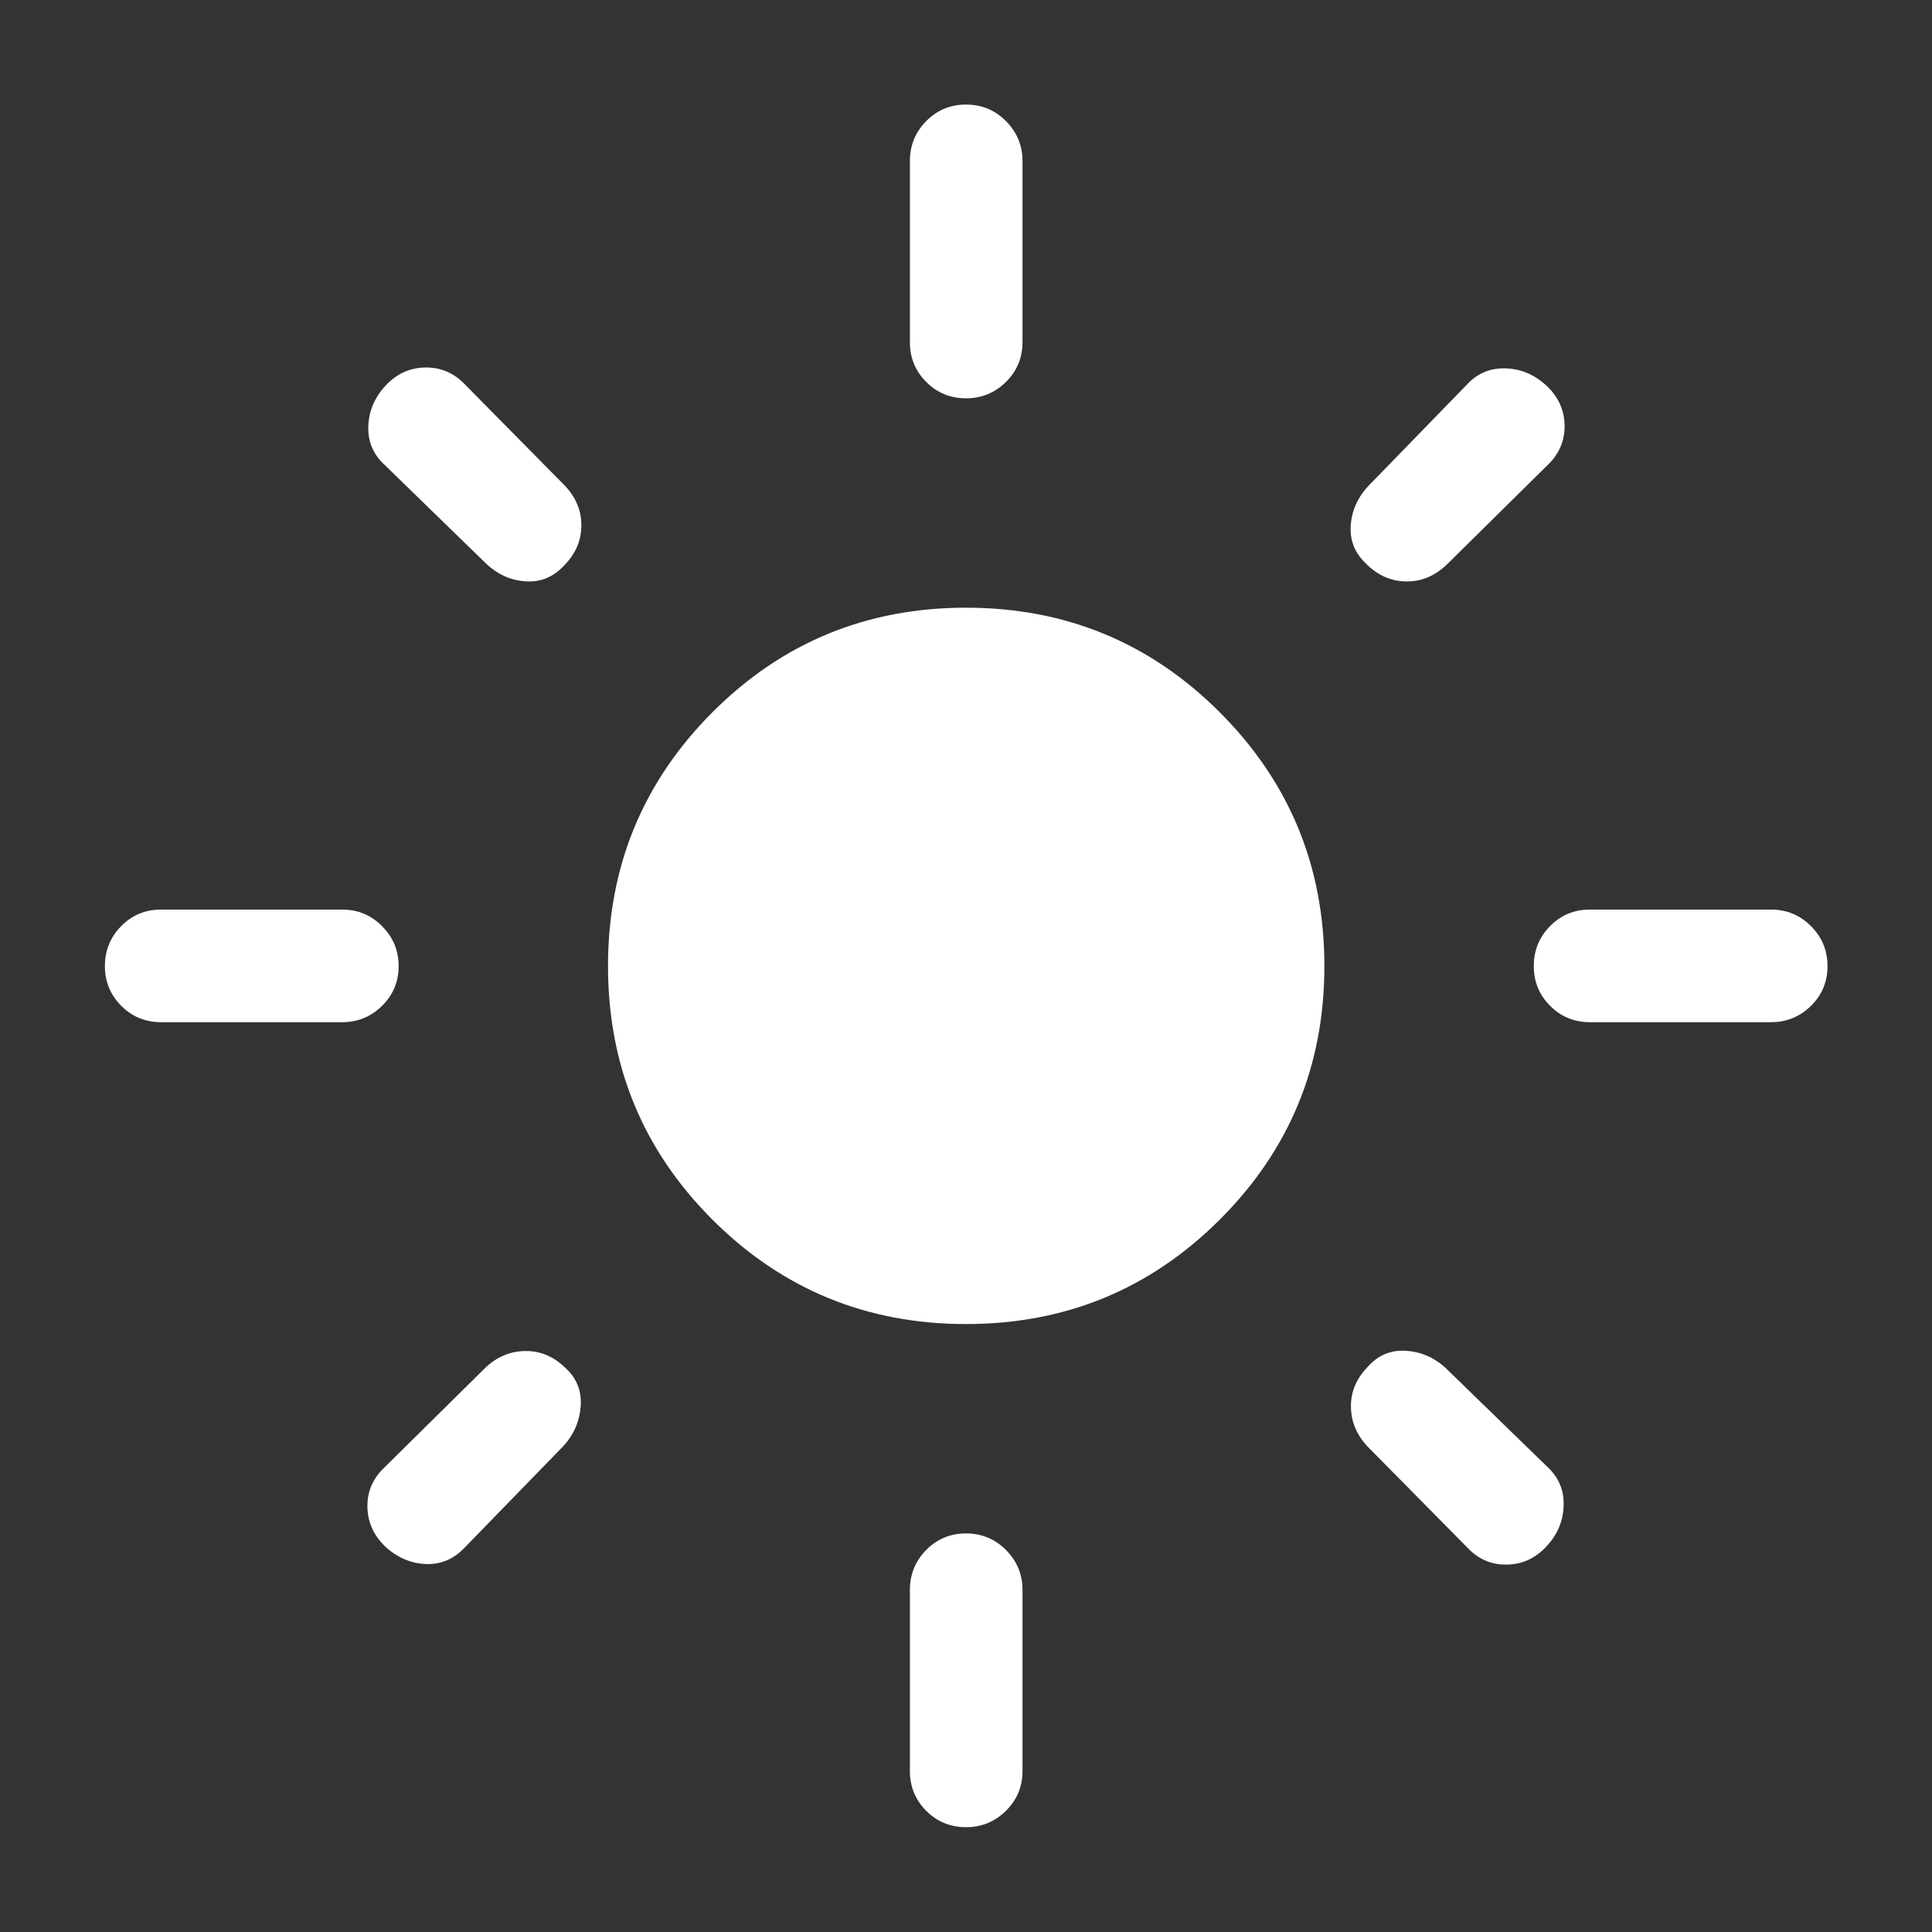 <svg width="24" height="24" viewBox="0 0 24 24" fill="none" xmlns="http://www.w3.org/2000/svg">
<rect x="0" y="0" width="24" height="24" fill="#333333" stroke="none"/>
<mask id="mask0_95_2017" style="mask-type:alpha" maskUnits="userSpaceOnUse" x="0" y="0" width="24" height="24">
<rect width="24" height="24" fill="white"/>
</mask>
<g mask="url(#mask0_95_2017)">
<path d="M12 16.448C10.765 16.448 9.715 16.015 8.85 15.151C7.985 14.286 7.553 13.236 7.553 12.001C7.553 10.766 7.985 9.715 8.85 8.848C9.715 7.982 10.765 7.549 12 7.549C13.235 7.549 14.286 7.982 15.152 8.848C16.019 9.715 16.452 10.766 16.452 12.001C16.452 13.236 16.019 14.286 15.152 15.151C14.286 16.015 13.235 16.448 12 16.448ZM2 12.698C1.806 12.698 1.641 12.63 1.506 12.495C1.371 12.359 1.303 12.195 1.303 12.001C1.303 11.807 1.371 11.641 1.506 11.504C1.641 11.367 1.806 11.299 2 11.299H4.25C4.444 11.299 4.609 11.367 4.746 11.505C4.883 11.642 4.952 11.807 4.952 12.001C4.952 12.195 4.883 12.36 4.746 12.495C4.609 12.63 4.444 12.698 4.25 12.698H2ZM19.75 12.698C19.556 12.698 19.391 12.63 19.256 12.495C19.121 12.359 19.053 12.195 19.053 12.001C19.053 11.807 19.121 11.641 19.256 11.504C19.391 11.367 19.556 11.299 19.75 11.299H22C22.194 11.299 22.359 11.367 22.497 11.505C22.634 11.642 22.702 11.807 22.702 12.001C22.702 12.195 22.634 12.36 22.497 12.495C22.359 12.63 22.194 12.698 22 12.698H19.75ZM12 4.948C11.806 4.948 11.641 4.88 11.506 4.745C11.371 4.609 11.303 4.445 11.303 4.251V2.001C11.303 1.807 11.371 1.641 11.506 1.504C11.642 1.367 11.806 1.299 12 1.299C12.194 1.299 12.36 1.367 12.496 1.504C12.633 1.641 12.702 1.807 12.702 2.001V4.251C12.702 4.445 12.633 4.609 12.496 4.745C12.359 4.88 12.194 4.948 12 4.948ZM12 22.698C11.806 22.698 11.641 22.63 11.506 22.495C11.371 22.359 11.303 22.195 11.303 22.001V19.751C11.303 19.557 11.371 19.391 11.506 19.254C11.642 19.117 11.806 19.049 12 19.049C12.194 19.049 12.36 19.117 12.496 19.254C12.633 19.391 12.702 19.557 12.702 19.751V22.001C12.702 22.195 12.633 22.359 12.496 22.495C12.359 22.63 12.194 22.698 12 22.698ZM6.038 7.001L4.781 5.778C4.637 5.648 4.569 5.487 4.575 5.296C4.582 5.105 4.654 4.936 4.791 4.789C4.928 4.642 5.092 4.568 5.284 4.565C5.476 4.563 5.64 4.633 5.777 4.777L7.009 6.025C7.151 6.172 7.222 6.338 7.222 6.524C7.222 6.71 7.153 6.875 7.014 7.018C6.881 7.165 6.721 7.233 6.534 7.222C6.347 7.211 6.182 7.137 6.038 7.001ZM18.223 19.22L16.991 17.972C16.854 17.828 16.784 17.663 16.782 17.476C16.779 17.29 16.849 17.124 16.991 16.979C17.117 16.835 17.275 16.769 17.463 16.78C17.652 16.791 17.82 16.864 17.966 17.001L19.224 18.224C19.364 18.354 19.431 18.515 19.424 18.706C19.418 18.897 19.346 19.066 19.209 19.212C19.072 19.359 18.908 19.434 18.716 19.436C18.524 19.439 18.36 19.367 18.223 19.22ZM16.983 7.015C16.836 6.882 16.768 6.722 16.779 6.535C16.79 6.348 16.863 6.181 17 6.035L18.223 4.777C18.353 4.636 18.514 4.57 18.705 4.576C18.896 4.583 19.065 4.655 19.212 4.792C19.358 4.929 19.433 5.093 19.436 5.285C19.438 5.477 19.368 5.641 19.224 5.778L17.976 7.01C17.829 7.152 17.663 7.223 17.477 7.223C17.291 7.223 17.126 7.154 16.983 7.015ZM4.788 19.214C4.642 19.075 4.567 18.909 4.564 18.717C4.562 18.525 4.634 18.36 4.781 18.224L6.029 16.991C6.172 16.855 6.338 16.785 6.524 16.783C6.711 16.78 6.877 16.85 7.022 16.991C7.162 17.118 7.226 17.276 7.214 17.464C7.201 17.653 7.13 17.819 7 17.962L5.777 19.22C5.64 19.367 5.478 19.436 5.29 19.429C5.103 19.421 4.935 19.349 4.788 19.214Z" fill="white"/>
</g>
</svg>
